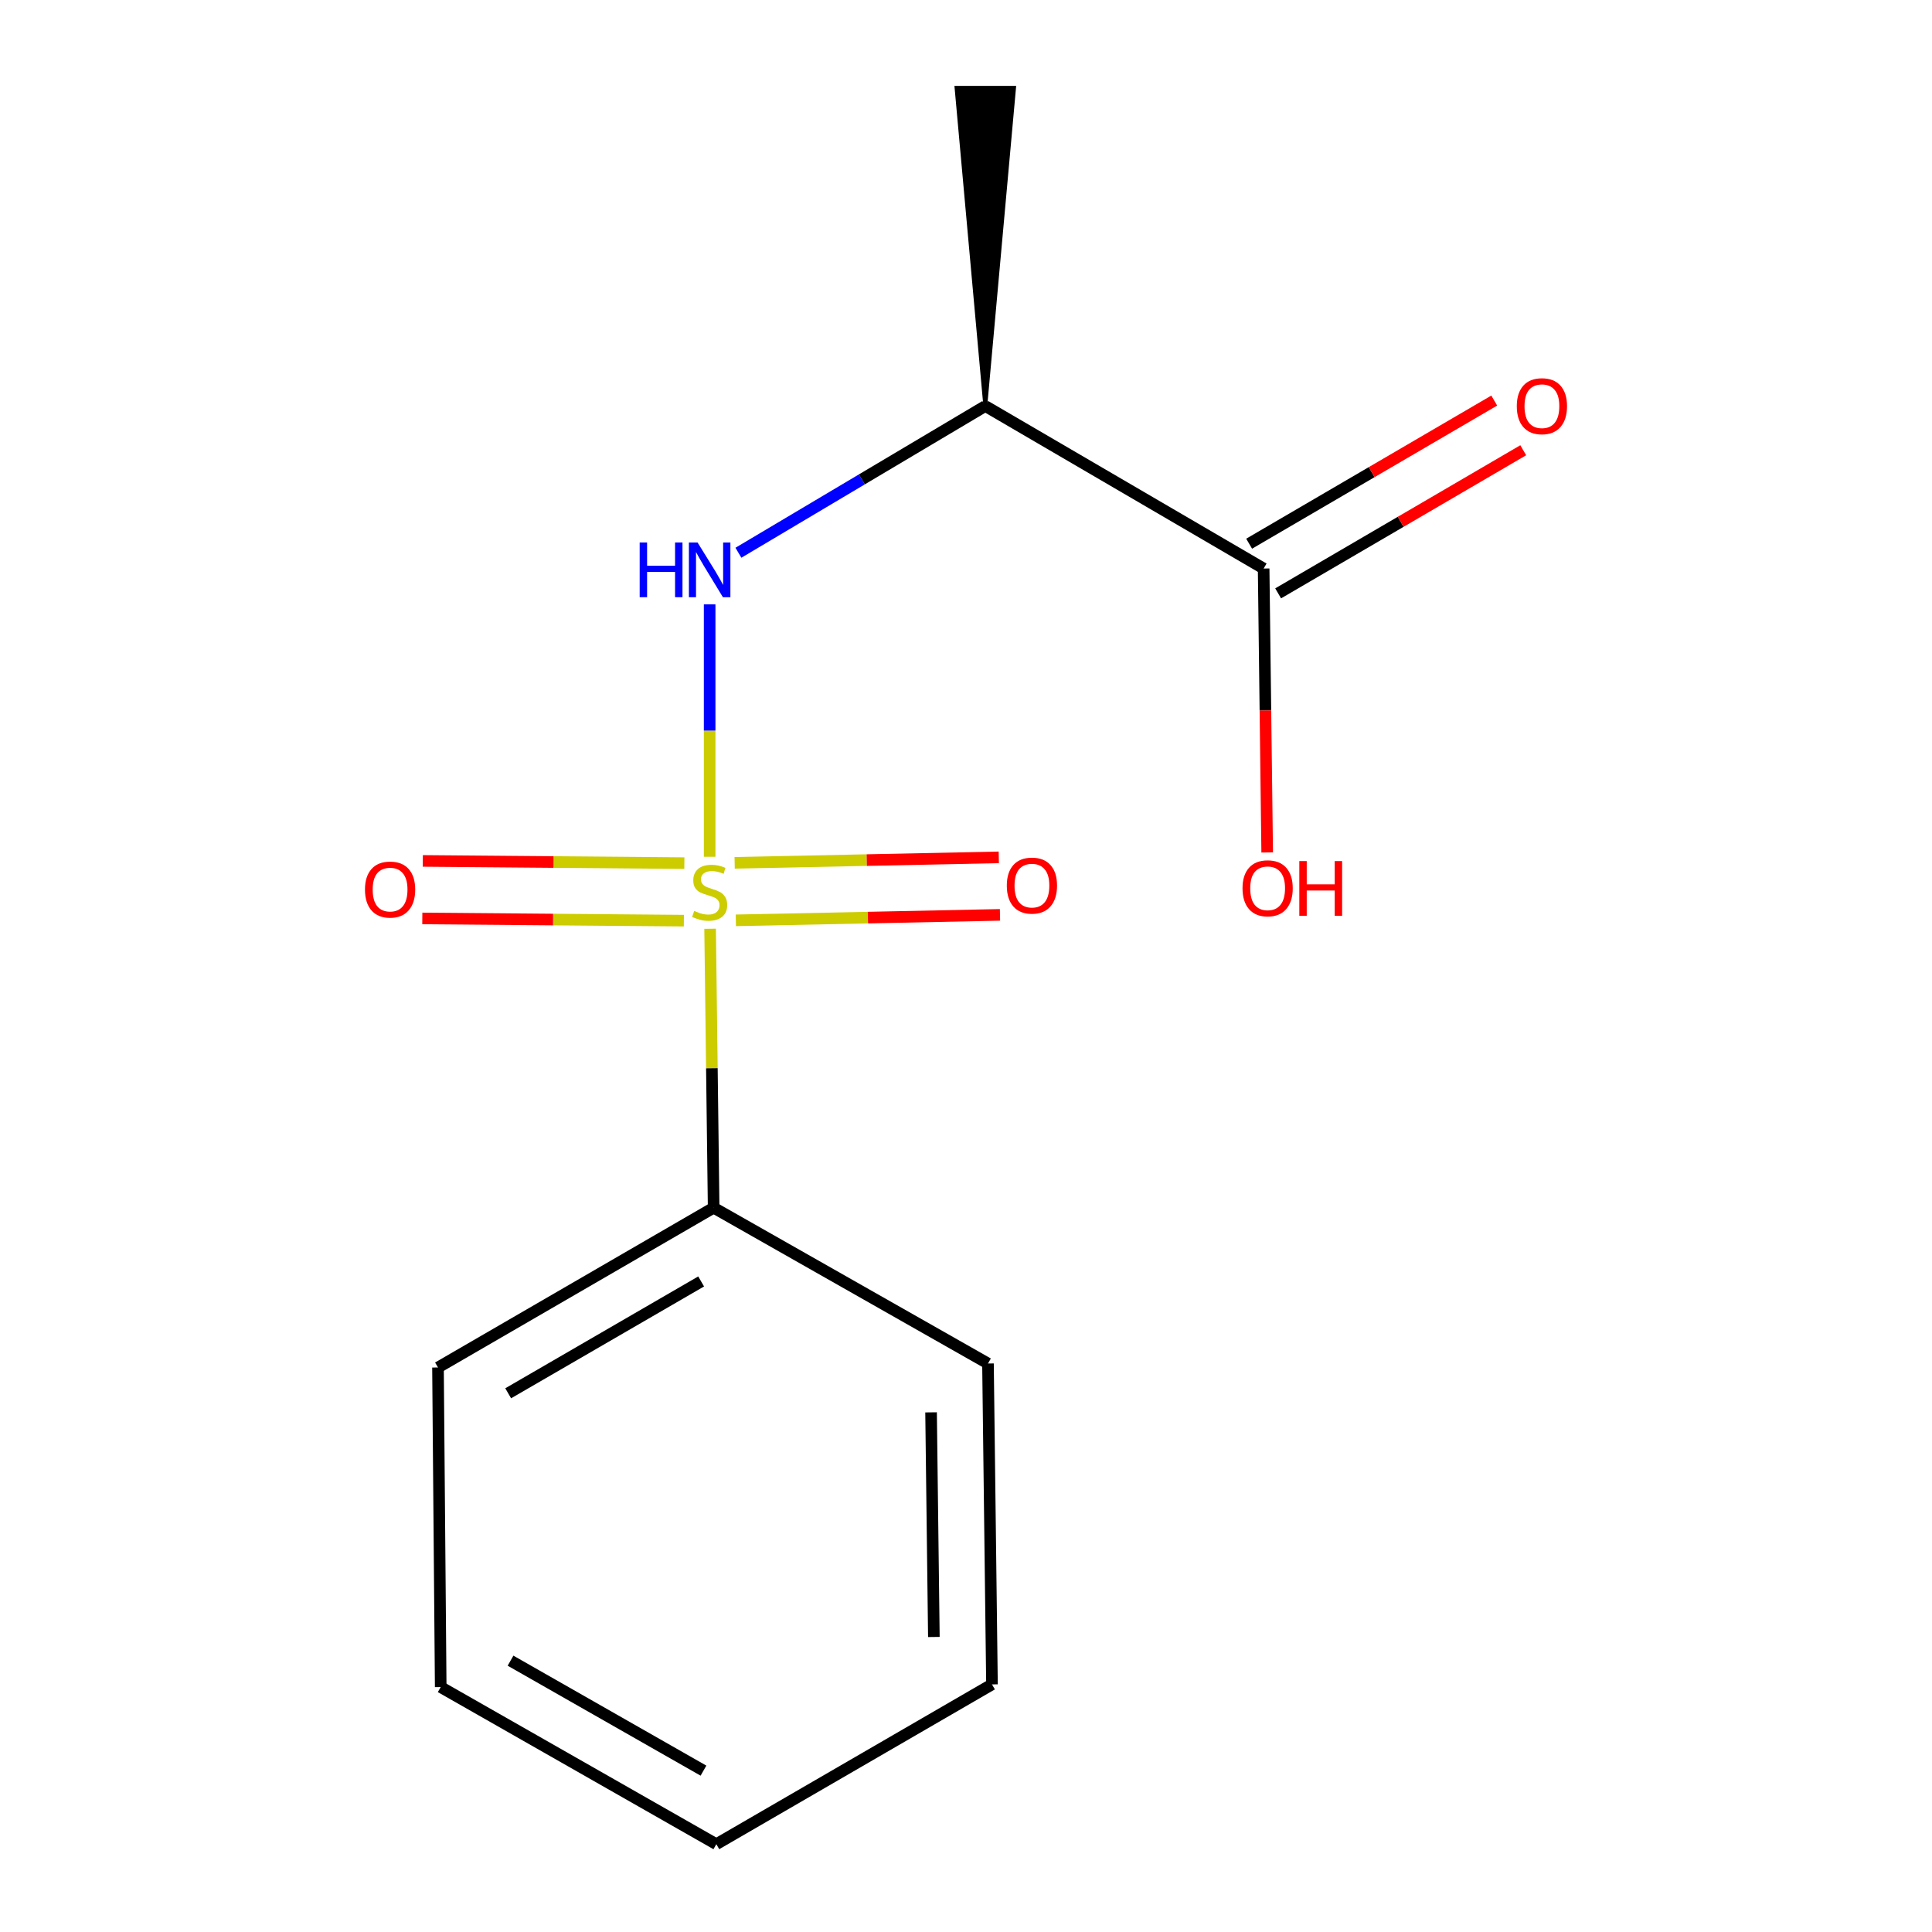 <?xml version='1.0' encoding='iso-8859-1'?>
<svg version='1.1' baseProfile='full'
              xmlns='http://www.w3.org/2000/svg'
                      xmlns:rdkit='http://www.rdkit.org/xml'
                      xmlns:xlink='http://www.w3.org/1999/xlink'
                  xml:space='preserve'
width='1000px' height='1000px' viewBox='0 0 1000 1000'>
<!-- END OF HEADER -->
<rect style='opacity:1.0;fill:#FFFFFF;stroke:none' width='1000' height='1000' x='0' y='0'> </rect>
<path class='bond-0' d='M 367.313,443.468 L 367.313,378.145' style='fill:none;fill-rule:evenodd;stroke:#CCCC00;stroke-width:6px;stroke-linecap:butt;stroke-linejoin:miter;stroke-opacity:1' />
<path class='bond-0' d='M 367.313,378.145 L 367.313,312.822' style='fill:none;fill-rule:evenodd;stroke:#0000FF;stroke-width:6px;stroke-linecap:butt;stroke-linejoin:miter;stroke-opacity:1' />
<path class='bond-3' d='M 354.225,446.761 L 286.533,446.185' style='fill:none;fill-rule:evenodd;stroke:#CCCC00;stroke-width:6px;stroke-linecap:butt;stroke-linejoin:miter;stroke-opacity:1' />
<path class='bond-3' d='M 286.533,446.185 L 218.841,445.61' style='fill:none;fill-rule:evenodd;stroke:#FF0000;stroke-width:6px;stroke-linecap:butt;stroke-linejoin:miter;stroke-opacity:1' />
<path class='bond-3' d='M 353.972,476.532 L 286.28,475.957' style='fill:none;fill-rule:evenodd;stroke:#CCCC00;stroke-width:6px;stroke-linecap:butt;stroke-linejoin:miter;stroke-opacity:1' />
<path class='bond-3' d='M 286.28,475.957 L 218.588,475.381' style='fill:none;fill-rule:evenodd;stroke:#FF0000;stroke-width:6px;stroke-linecap:butt;stroke-linejoin:miter;stroke-opacity:1' />
<path class='bond-4' d='M 380.873,476.367 L 449.232,474.951' style='fill:none;fill-rule:evenodd;stroke:#CCCC00;stroke-width:6px;stroke-linecap:butt;stroke-linejoin:miter;stroke-opacity:1' />
<path class='bond-4' d='M 449.232,474.951 L 517.591,473.534' style='fill:none;fill-rule:evenodd;stroke:#FF0000;stroke-width:6px;stroke-linecap:butt;stroke-linejoin:miter;stroke-opacity:1' />
<path class='bond-4' d='M 380.256,446.601 L 448.615,445.184' style='fill:none;fill-rule:evenodd;stroke:#CCCC00;stroke-width:6px;stroke-linecap:butt;stroke-linejoin:miter;stroke-opacity:1' />
<path class='bond-4' d='M 448.615,445.184 L 516.975,443.768' style='fill:none;fill-rule:evenodd;stroke:#FF0000;stroke-width:6px;stroke-linecap:butt;stroke-linejoin:miter;stroke-opacity:1' />
<path class='bond-5' d='M 367.553,480.723 L 368.467,552.917' style='fill:none;fill-rule:evenodd;stroke:#CCCC00;stroke-width:6px;stroke-linecap:butt;stroke-linejoin:miter;stroke-opacity:1' />
<path class='bond-5' d='M 368.467,552.917 L 369.381,625.111' style='fill:none;fill-rule:evenodd;stroke:#000000;stroke-width:6px;stroke-linecap:butt;stroke-linejoin:miter;stroke-opacity:1' />
<path class='bond-1' d='M 382.202,286.101 L 446.096,248.132' style='fill:none;fill-rule:evenodd;stroke:#0000FF;stroke-width:6px;stroke-linecap:butt;stroke-linejoin:miter;stroke-opacity:1' />
<path class='bond-1' d='M 446.096,248.132 L 509.99,210.163' style='fill:none;fill-rule:evenodd;stroke:#000000;stroke-width:6px;stroke-linecap:butt;stroke-linejoin:miter;stroke-opacity:1' />
<path class='bond-2' d='M 509.99,210.163 L 654.057,294.271' style='fill:none;fill-rule:evenodd;stroke:#000000;stroke-width:6px;stroke-linecap:butt;stroke-linejoin:miter;stroke-opacity:1' />
<path class='bond-8' d='M 509.99,210.163 L 524.877,45.455 L 495.104,45.455 Z' style='fill:#000000;fill-rule:evenodd;fill-opacity:1;stroke:#000000;stroke-width:2px;stroke-linecap:butt;stroke-linejoin:miter;stroke-opacity:1;' />
<path class='bond-6' d='M 661.564,307.126 L 724.995,270.085' style='fill:none;fill-rule:evenodd;stroke:#000000;stroke-width:6px;stroke-linecap:butt;stroke-linejoin:miter;stroke-opacity:1' />
<path class='bond-6' d='M 724.995,270.085 L 788.427,233.045' style='fill:none;fill-rule:evenodd;stroke:#FF0000;stroke-width:6px;stroke-linecap:butt;stroke-linejoin:miter;stroke-opacity:1' />
<path class='bond-6' d='M 646.55,281.416 L 709.982,244.375' style='fill:none;fill-rule:evenodd;stroke:#000000;stroke-width:6px;stroke-linecap:butt;stroke-linejoin:miter;stroke-opacity:1' />
<path class='bond-6' d='M 709.982,244.375 L 773.414,207.335' style='fill:none;fill-rule:evenodd;stroke:#FF0000;stroke-width:6px;stroke-linecap:butt;stroke-linejoin:miter;stroke-opacity:1' />
<path class='bond-7' d='M 654.057,294.271 L 654.975,367.753' style='fill:none;fill-rule:evenodd;stroke:#000000;stroke-width:6px;stroke-linecap:butt;stroke-linejoin:miter;stroke-opacity:1' />
<path class='bond-7' d='M 654.975,367.753 L 655.894,441.235' style='fill:none;fill-rule:evenodd;stroke:#FF0000;stroke-width:6px;stroke-linecap:butt;stroke-linejoin:miter;stroke-opacity:1' />
<path class='bond-9' d='M 369.381,625.111 L 226.704,707.813' style='fill:none;fill-rule:evenodd;stroke:#000000;stroke-width:6px;stroke-linecap:butt;stroke-linejoin:miter;stroke-opacity:1' />
<path class='bond-9' d='M 362.91,663.275 L 263.036,721.166' style='fill:none;fill-rule:evenodd;stroke:#000000;stroke-width:6px;stroke-linecap:butt;stroke-linejoin:miter;stroke-opacity:1' />
<path class='bond-10' d='M 369.381,625.111 L 511.38,705.745' style='fill:none;fill-rule:evenodd;stroke:#000000;stroke-width:6px;stroke-linecap:butt;stroke-linejoin:miter;stroke-opacity:1' />
<path class='bond-12' d='M 226.704,707.813 L 228.11,873.233' style='fill:none;fill-rule:evenodd;stroke:#000000;stroke-width:6px;stroke-linecap:butt;stroke-linejoin:miter;stroke-opacity:1' />
<path class='bond-11' d='M 511.38,705.745 L 513.447,871.844' style='fill:none;fill-rule:evenodd;stroke:#000000;stroke-width:6px;stroke-linecap:butt;stroke-linejoin:miter;stroke-opacity:1' />
<path class='bond-11' d='M 481.92,731.031 L 483.367,847.3' style='fill:none;fill-rule:evenodd;stroke:#000000;stroke-width:6px;stroke-linecap:butt;stroke-linejoin:miter;stroke-opacity:1' />
<path class='bond-13' d='M 513.447,871.844 L 370.77,954.545' style='fill:none;fill-rule:evenodd;stroke:#000000;stroke-width:6px;stroke-linecap:butt;stroke-linejoin:miter;stroke-opacity:1' />
<path class='bond-14' d='M 228.11,873.233 L 370.77,954.545' style='fill:none;fill-rule:evenodd;stroke:#000000;stroke-width:6px;stroke-linecap:butt;stroke-linejoin:miter;stroke-opacity:1' />
<path class='bond-14' d='M 264.252,859.564 L 364.114,916.482' style='fill:none;fill-rule:evenodd;stroke:#000000;stroke-width:6px;stroke-linecap:butt;stroke-linejoin:miter;stroke-opacity:1' />
<path  class='atom-0' d='M 359.313 471.479
Q 359.633 471.599, 360.953 472.159
Q 362.273 472.719, 363.713 473.079
Q 365.193 473.399, 366.633 473.399
Q 369.313 473.399, 370.873 472.119
Q 372.433 470.799, 372.433 468.519
Q 372.433 466.959, 371.633 465.999
Q 370.873 465.039, 369.673 464.519
Q 368.473 463.999, 366.473 463.399
Q 363.953 462.639, 362.433 461.919
Q 360.953 461.199, 359.873 459.679
Q 358.833 458.159, 358.833 455.599
Q 358.833 452.039, 361.233 449.839
Q 363.673 447.639, 368.473 447.639
Q 371.753 447.639, 375.473 449.199
L 374.553 452.279
Q 371.153 450.879, 368.593 450.879
Q 365.833 450.879, 364.313 452.039
Q 362.793 453.159, 362.833 455.119
Q 362.833 456.639, 363.593 457.559
Q 364.393 458.479, 365.513 458.999
Q 366.673 459.519, 368.593 460.119
Q 371.153 460.919, 372.673 461.719
Q 374.193 462.519, 375.273 464.159
Q 376.393 465.759, 376.393 468.519
Q 376.393 472.439, 373.753 474.559
Q 371.153 476.639, 366.793 476.639
Q 364.273 476.639, 362.353 476.079
Q 360.473 475.559, 358.233 474.639
L 359.313 471.479
' fill='#CCCC00'/>
<path  class='atom-1' d='M 331.093 280.789
L 334.933 280.789
L 334.933 292.829
L 349.413 292.829
L 349.413 280.789
L 353.253 280.789
L 353.253 309.109
L 349.413 309.109
L 349.413 296.029
L 334.933 296.029
L 334.933 309.109
L 331.093 309.109
L 331.093 280.789
' fill='#0000FF'/>
<path  class='atom-1' d='M 361.053 280.789
L 370.333 295.789
Q 371.253 297.269, 372.733 299.949
Q 374.213 302.629, 374.293 302.789
L 374.293 280.789
L 378.053 280.789
L 378.053 309.109
L 374.173 309.109
L 364.213 292.709
Q 363.053 290.789, 361.813 288.589
Q 360.613 286.389, 360.253 285.709
L 360.253 309.109
L 356.573 309.109
L 356.573 280.789
L 361.053 280.789
' fill='#0000FF'/>
<path  class='atom-4' d='M 188.91 460.433
Q 188.91 453.633, 192.27 449.833
Q 195.63 446.033, 201.91 446.033
Q 208.19 446.033, 211.55 449.833
Q 214.91 453.633, 214.91 460.433
Q 214.91 467.313, 211.51 471.233
Q 208.11 475.113, 201.91 475.113
Q 195.67 475.113, 192.27 471.233
Q 188.91 467.353, 188.91 460.433
M 201.91 471.913
Q 206.23 471.913, 208.55 469.033
Q 210.91 466.113, 210.91 460.433
Q 210.91 454.873, 208.55 452.073
Q 206.23 449.233, 201.91 449.233
Q 197.59 449.233, 195.23 452.033
Q 192.91 454.833, 192.91 460.433
Q 192.91 466.153, 195.23 469.033
Q 197.59 471.913, 201.91 471.913
' fill='#FF0000'/>
<path  class='atom-5' d='M 521.123 458.382
Q 521.123 451.582, 524.483 447.782
Q 527.843 443.982, 534.123 443.982
Q 540.403 443.982, 543.763 447.782
Q 547.123 451.582, 547.123 458.382
Q 547.123 465.262, 543.723 469.182
Q 540.323 473.062, 534.123 473.062
Q 527.883 473.062, 524.483 469.182
Q 521.123 465.302, 521.123 458.382
M 534.123 469.862
Q 538.443 469.862, 540.763 466.982
Q 543.123 464.062, 543.123 458.382
Q 543.123 452.822, 540.763 450.022
Q 538.443 447.182, 534.123 447.182
Q 529.803 447.182, 527.443 449.982
Q 525.123 452.782, 525.123 458.382
Q 525.123 464.102, 527.443 466.982
Q 529.803 469.862, 534.123 469.862
' fill='#FF0000'/>
<path  class='atom-7' d='M 785.09 210.243
Q 785.09 203.443, 788.45 199.643
Q 791.81 195.843, 798.09 195.843
Q 804.37 195.843, 807.73 199.643
Q 811.09 203.443, 811.09 210.243
Q 811.09 217.123, 807.69 221.043
Q 804.29 224.923, 798.09 224.923
Q 791.85 224.923, 788.45 221.043
Q 785.09 217.163, 785.09 210.243
M 798.09 221.723
Q 802.41 221.723, 804.73 218.843
Q 807.09 215.923, 807.09 210.243
Q 807.09 204.683, 804.73 201.883
Q 802.41 199.043, 798.09 199.043
Q 793.77 199.043, 791.41 201.843
Q 789.09 204.643, 789.09 210.243
Q 789.09 215.963, 791.41 218.843
Q 793.77 221.723, 798.09 221.723
' fill='#FF0000'/>
<path  class='atom-8' d='M 643.124 459.771
Q 643.124 452.971, 646.484 449.171
Q 649.844 445.371, 656.124 445.371
Q 662.404 445.371, 665.764 449.171
Q 669.124 452.971, 669.124 459.771
Q 669.124 466.651, 665.724 470.571
Q 662.324 474.451, 656.124 474.451
Q 649.884 474.451, 646.484 470.571
Q 643.124 466.691, 643.124 459.771
M 656.124 471.251
Q 660.444 471.251, 662.764 468.371
Q 665.124 465.451, 665.124 459.771
Q 665.124 454.211, 662.764 451.411
Q 660.444 448.571, 656.124 448.571
Q 651.804 448.571, 649.444 451.371
Q 647.124 454.171, 647.124 459.771
Q 647.124 465.491, 649.444 468.371
Q 651.804 471.251, 656.124 471.251
' fill='#FF0000'/>
<path  class='atom-8' d='M 672.524 445.691
L 676.364 445.691
L 676.364 457.731
L 690.844 457.731
L 690.844 445.691
L 694.684 445.691
L 694.684 474.011
L 690.844 474.011
L 690.844 460.931
L 676.364 460.931
L 676.364 474.011
L 672.524 474.011
L 672.524 445.691
' fill='#FF0000'/>
</svg>
